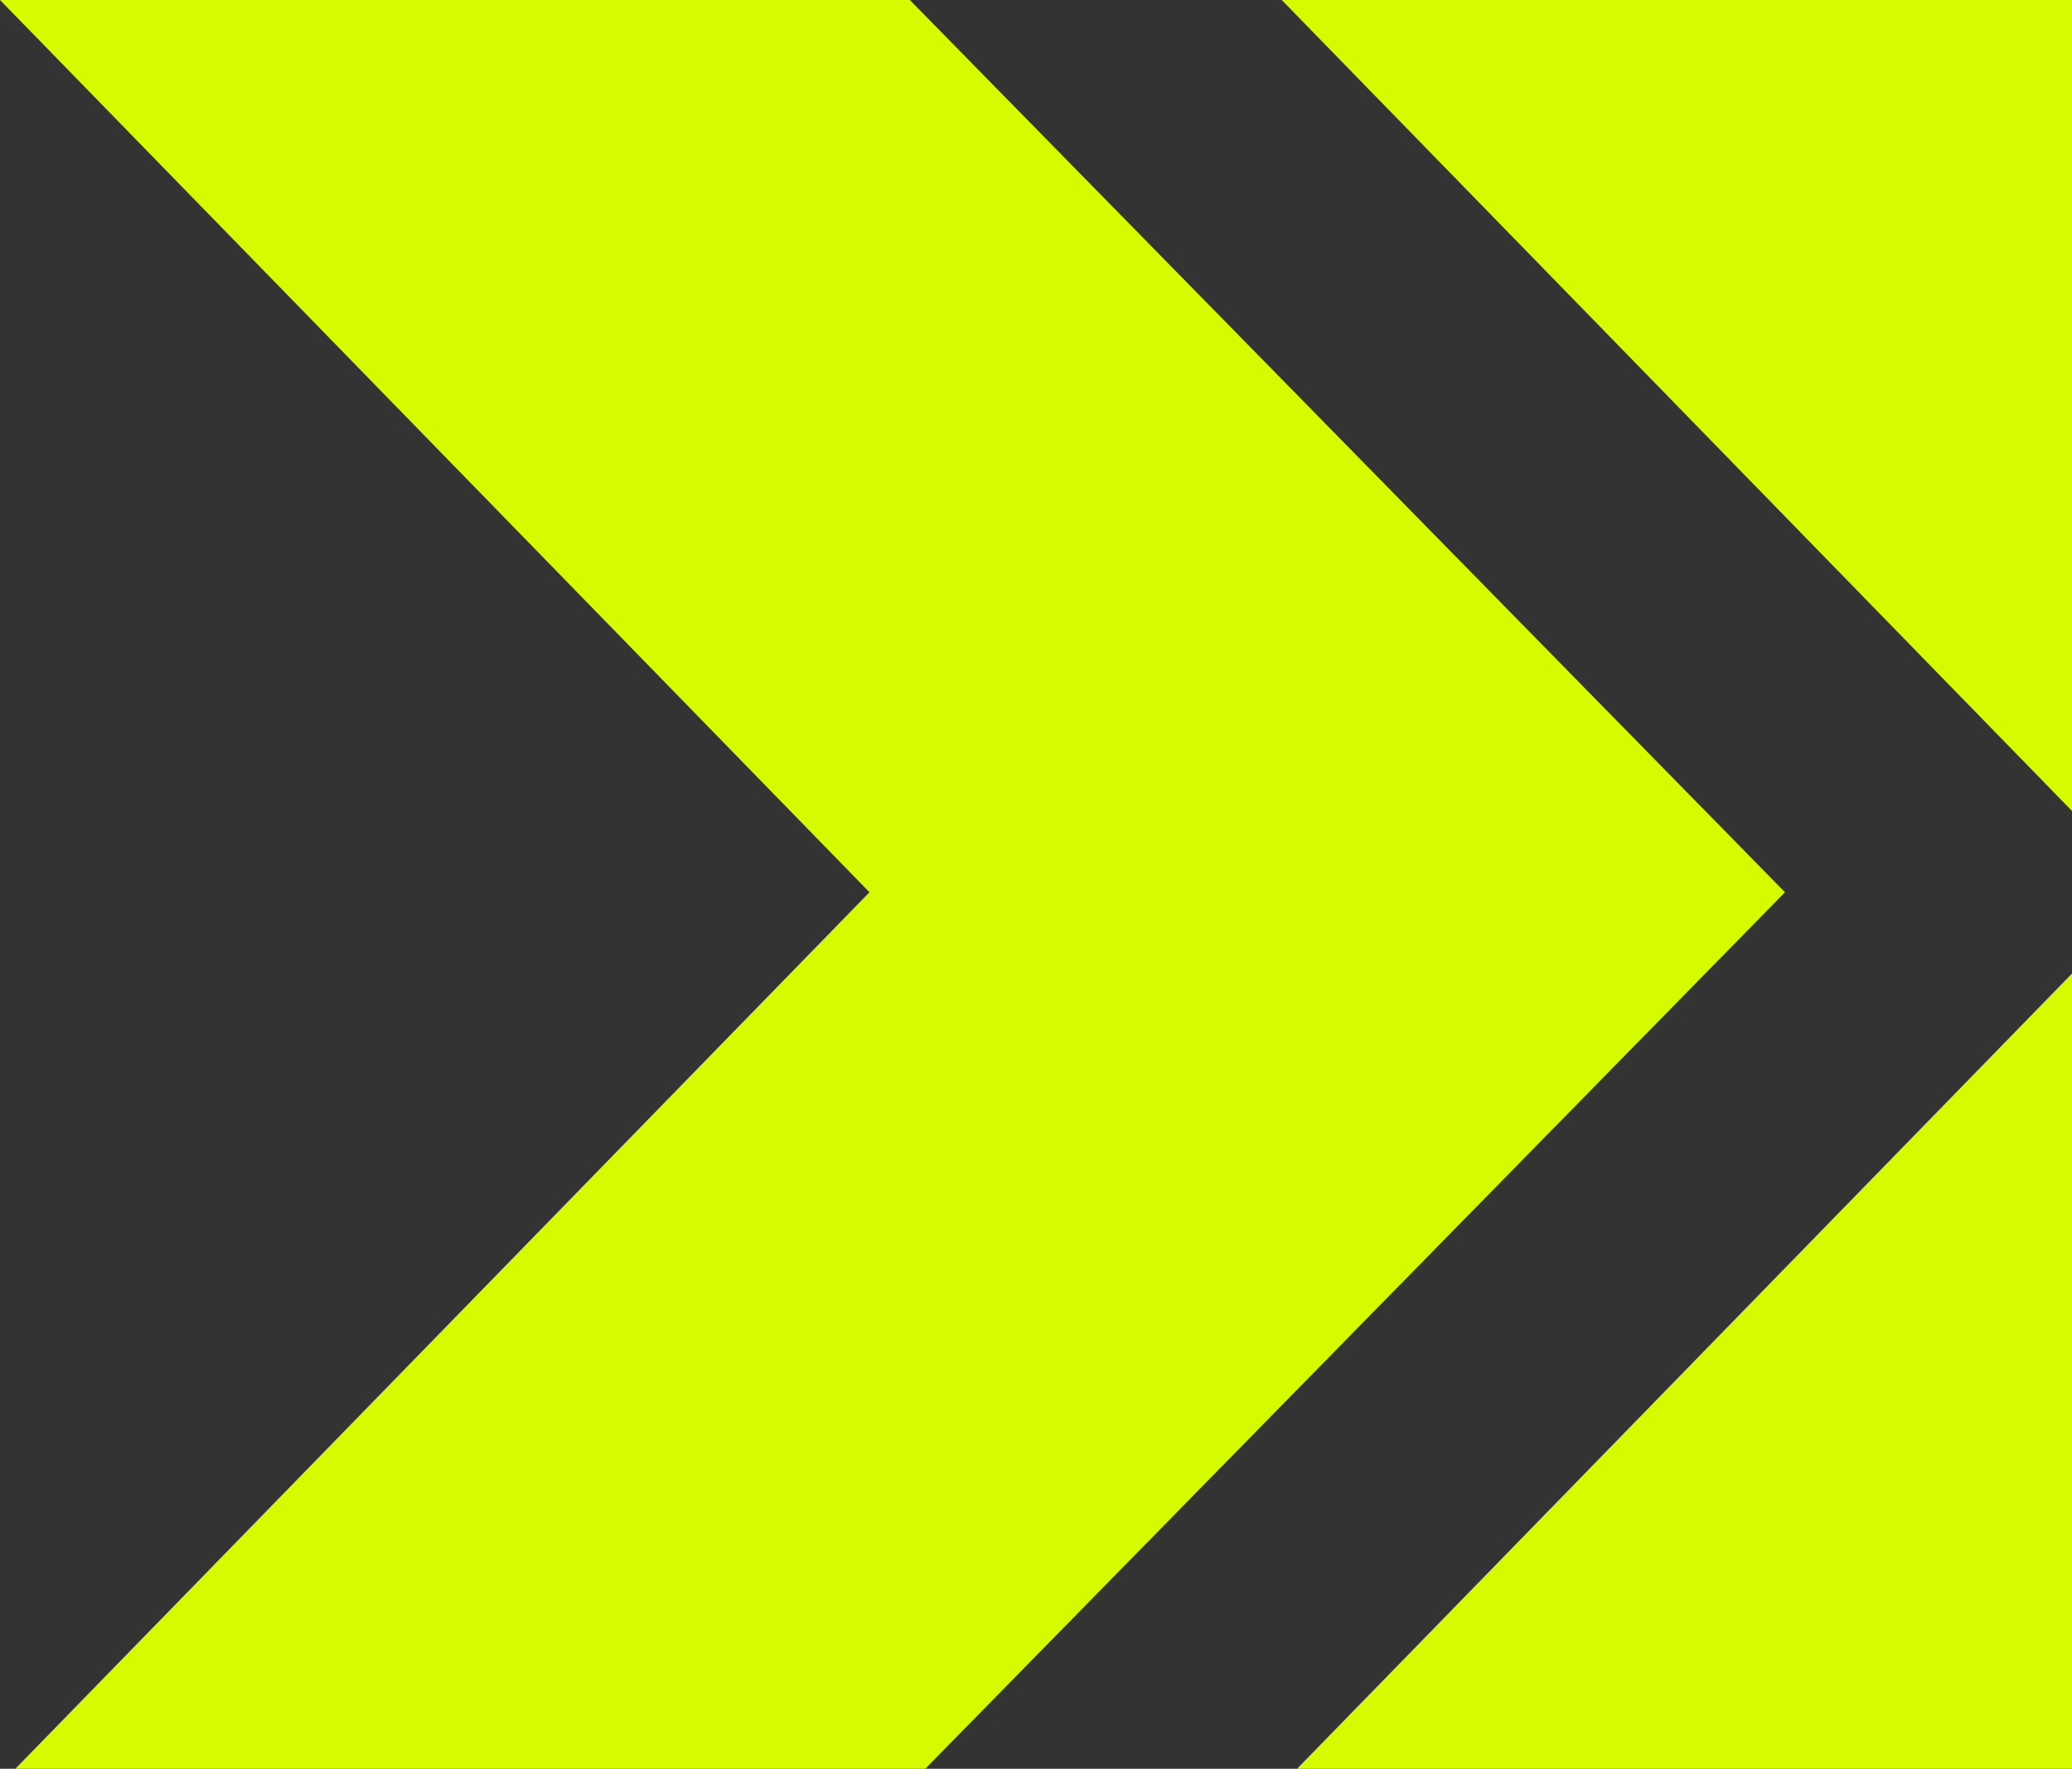 <svg xmlns="http://www.w3.org/2000/svg" width="1054" height="900" viewBox="0 0 1054 900" fill="none"><rect x="0" y="0" width="1054" height="900" fill="#333333" stroke="none"/><g clip-path="url(#clip0)"><path d="M0 0L442.285 454L0 908H462.82L908 454L462.82 0H0Z" fill="#D6FB00"></path><path d="M652 0L1094.29 454L652 908H1114.82L1560 454L1114.82 0H652Z" fill="#D6FB00"></path></g><defs><clipPath id="clip0"><rect width="1054" height="900" fill="white"></rect></clipPath></defs></svg>